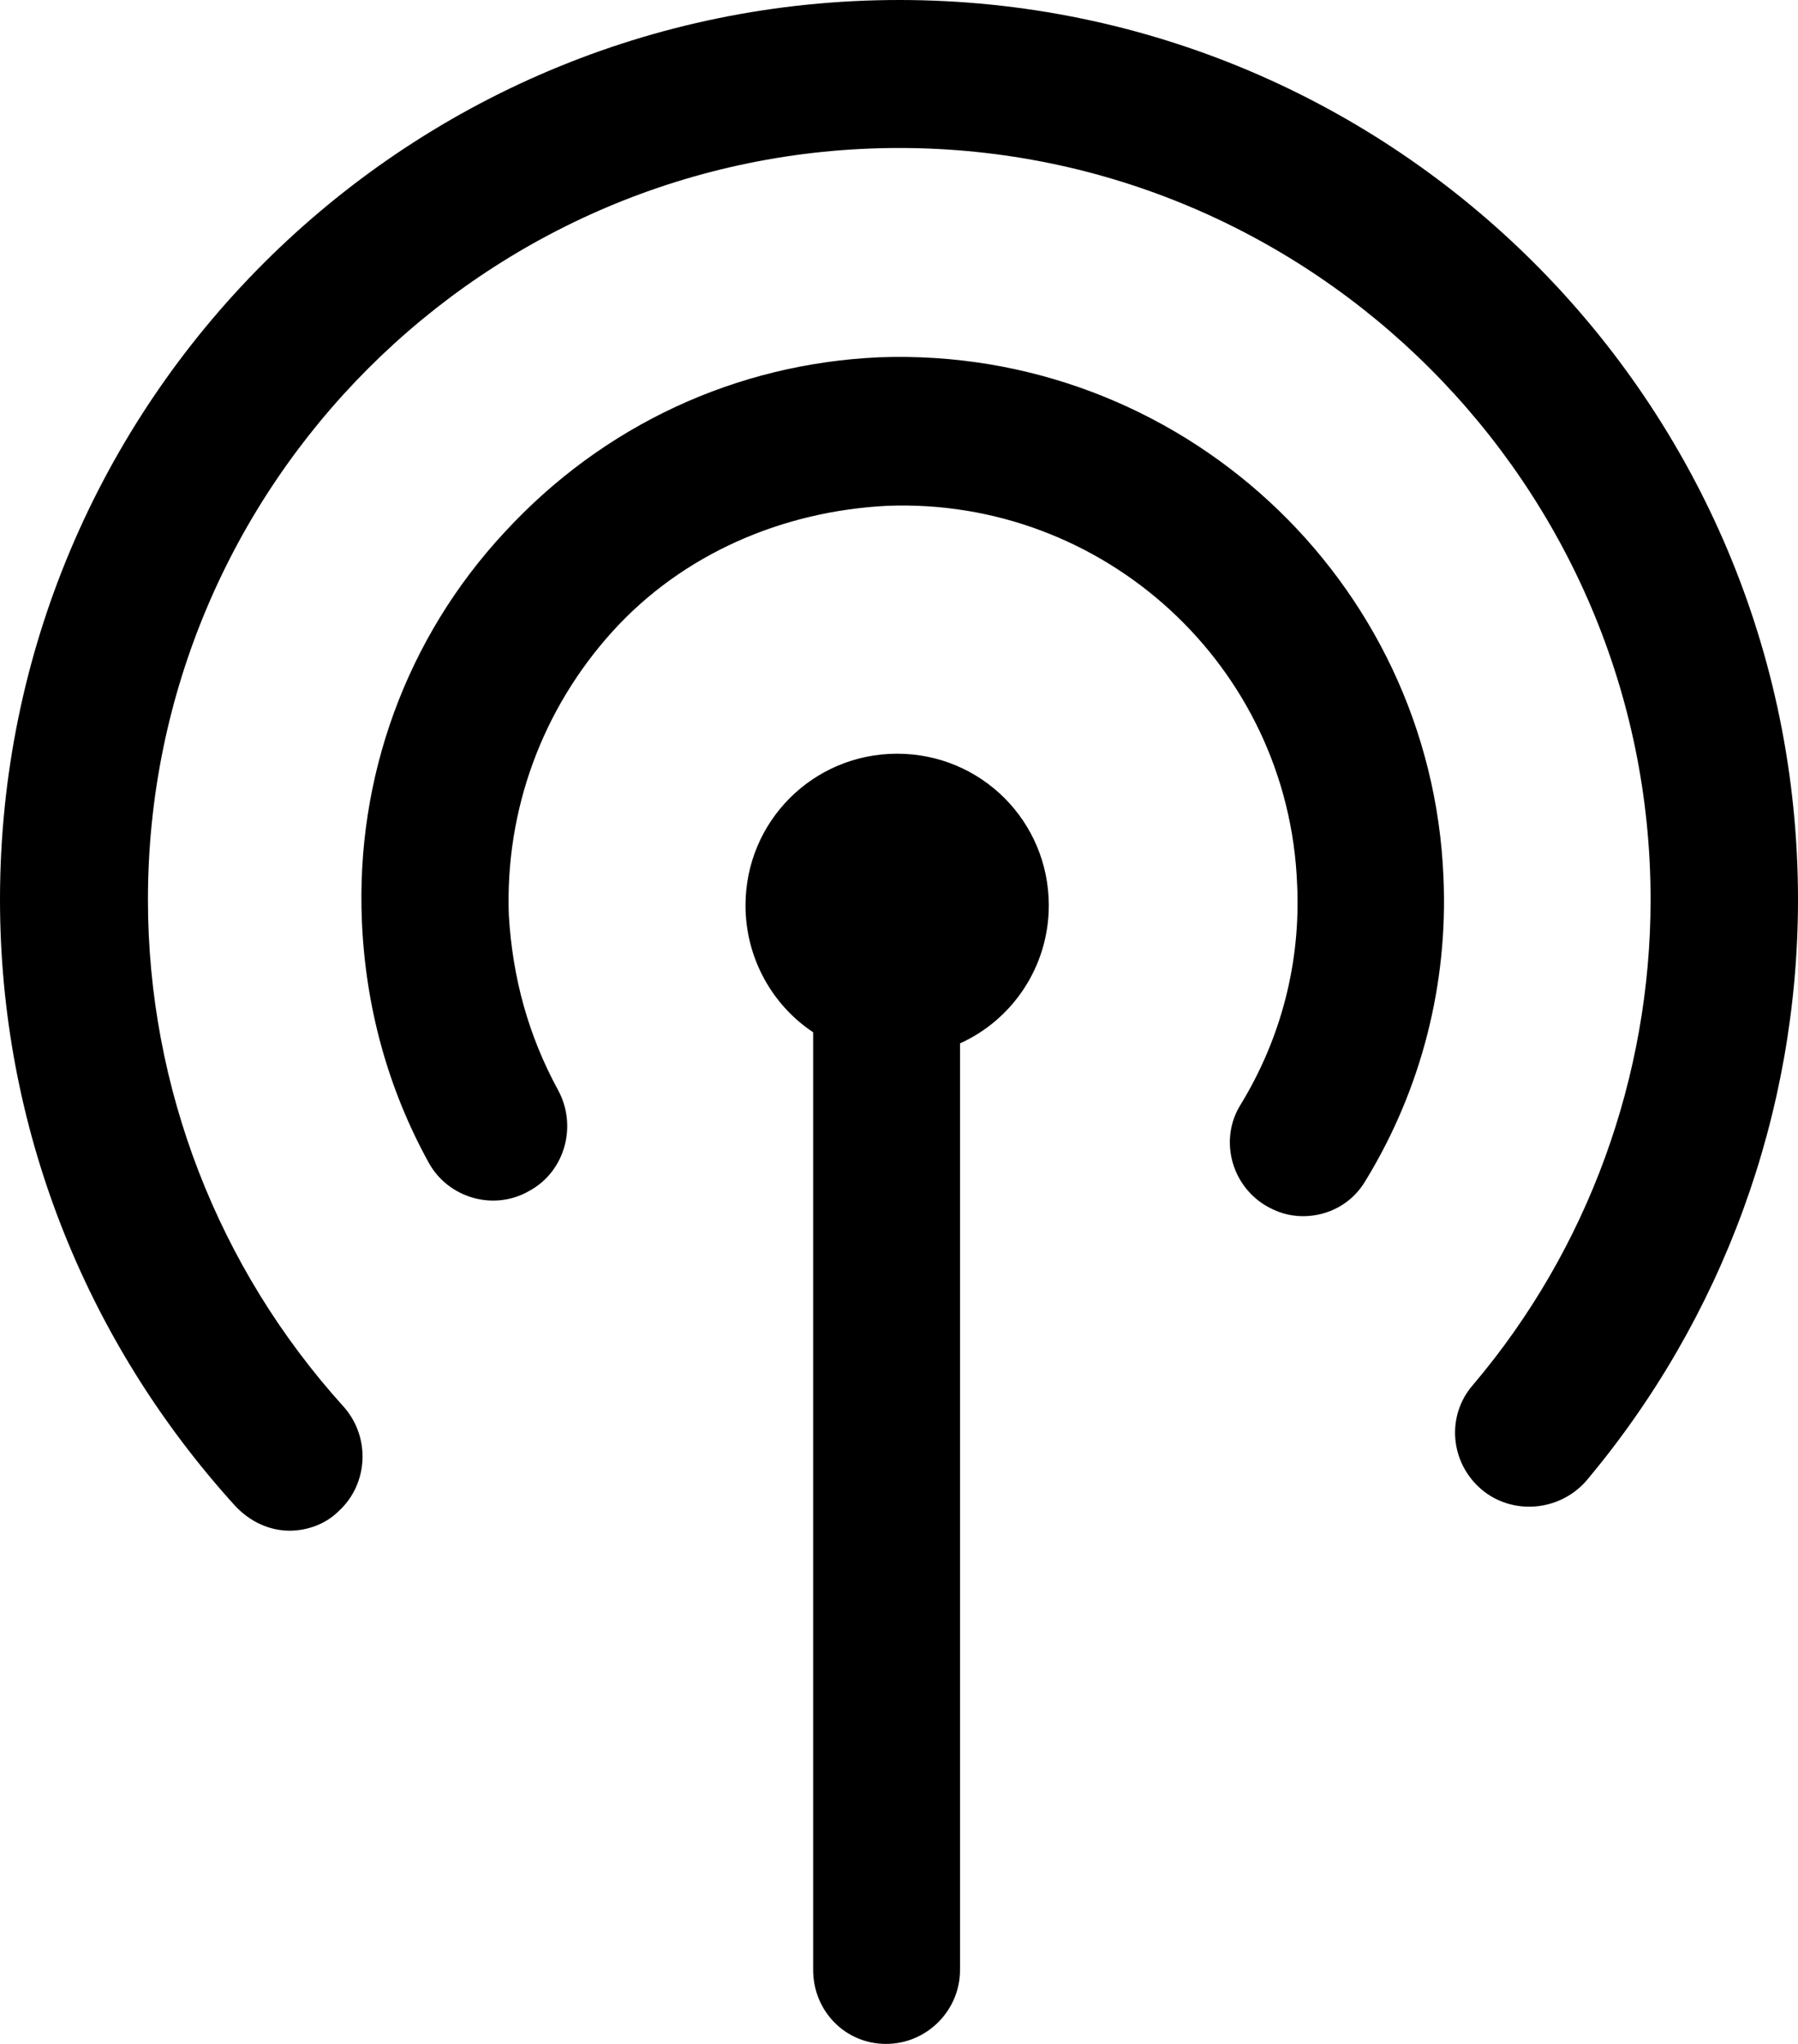 <?xml version="1.0" encoding="utf-8"?>
<!-- Generator: Adobe Illustrator 21.0.0, SVG Export Plug-In . SVG Version: 6.00 Build 0)  -->
<svg version="1.1" id="Camada_1" xmlns="http://www.w3.org/2000/svg" xmlns:xlink="http://www.w3.org/1999/xlink" x="0px" y="0px"
	 viewBox="0 0 340.3 386.7" style="enable-background:new 0 0 340.3 386.7;" xml:space="preserve">
<g>
	<path d="M153.9,372.7V195.3c-7.7-5.1-12.8-14-12.8-24c0-15.9,12.8-28.7,28.7-28.7c15.9,0,28.7,12.8,28.7,28.7
		c0,11.7-7,21.7-16.8,26.1v175.3c0,7.7-6.3,14-14,14C159.9,386.7,153.9,380.4,153.9,372.7L153.9,372.7z M239.4,228
		c2.3,1.4,4.7,2.1,7.2,2.1c4.7,0,9.3-2.3,11.9-6.8c10.5-17.2,15.6-37.1,14.7-57.3c-2.3-56.4-50.1-100.5-106.8-98.4
		c-27,1.2-52.2,12.8-70.9,33.1c-18.6,20-28.2,46.4-27,73.7c0.7,16.1,4.9,31.5,12.6,45.5c3.7,6.8,12.4,9.3,19.1,5.4
		c6.8-3.7,9.1-12.4,5.4-19.1c-5.6-10.3-8.6-21.2-9.3-33.1c-0.7-19.8,6.3-38.9,19.6-53.6c13.3-14.7,32.2-22.8,52-23.8
		c41-1.6,76,30.3,77.6,71.6c0.7,14.7-3,29.1-10.7,41.7C230.8,215.4,232.9,224,239.4,228L239.4,228z M280.4,281.8
		c5.8,4.9,14.7,4.2,19.8-1.6c25.9-30.8,40.1-69.7,40.1-110C340.3,76.2,264.1,0,170.2,0C76.2,0,0,76.2,0,170.2
		c0,42.7,15.9,83.2,44.5,114.7c2.8,3,6.5,4.7,10.3,4.7c3.3,0,6.8-1.2,9.3-3.7c5.6-5.1,6.1-14,0.9-19.8C41.3,239.9,28,205.8,28,170.2
		C28,91.8,91.8,28,170.2,28c78.3,0,142.2,63.9,142.2,142.2c0,33.6-11.9,66.2-33.6,91.8C273.7,267.8,274.4,276.7,280.4,281.8
		L280.4,281.8z M280.4,281.8"/>
</g>
</svg>
